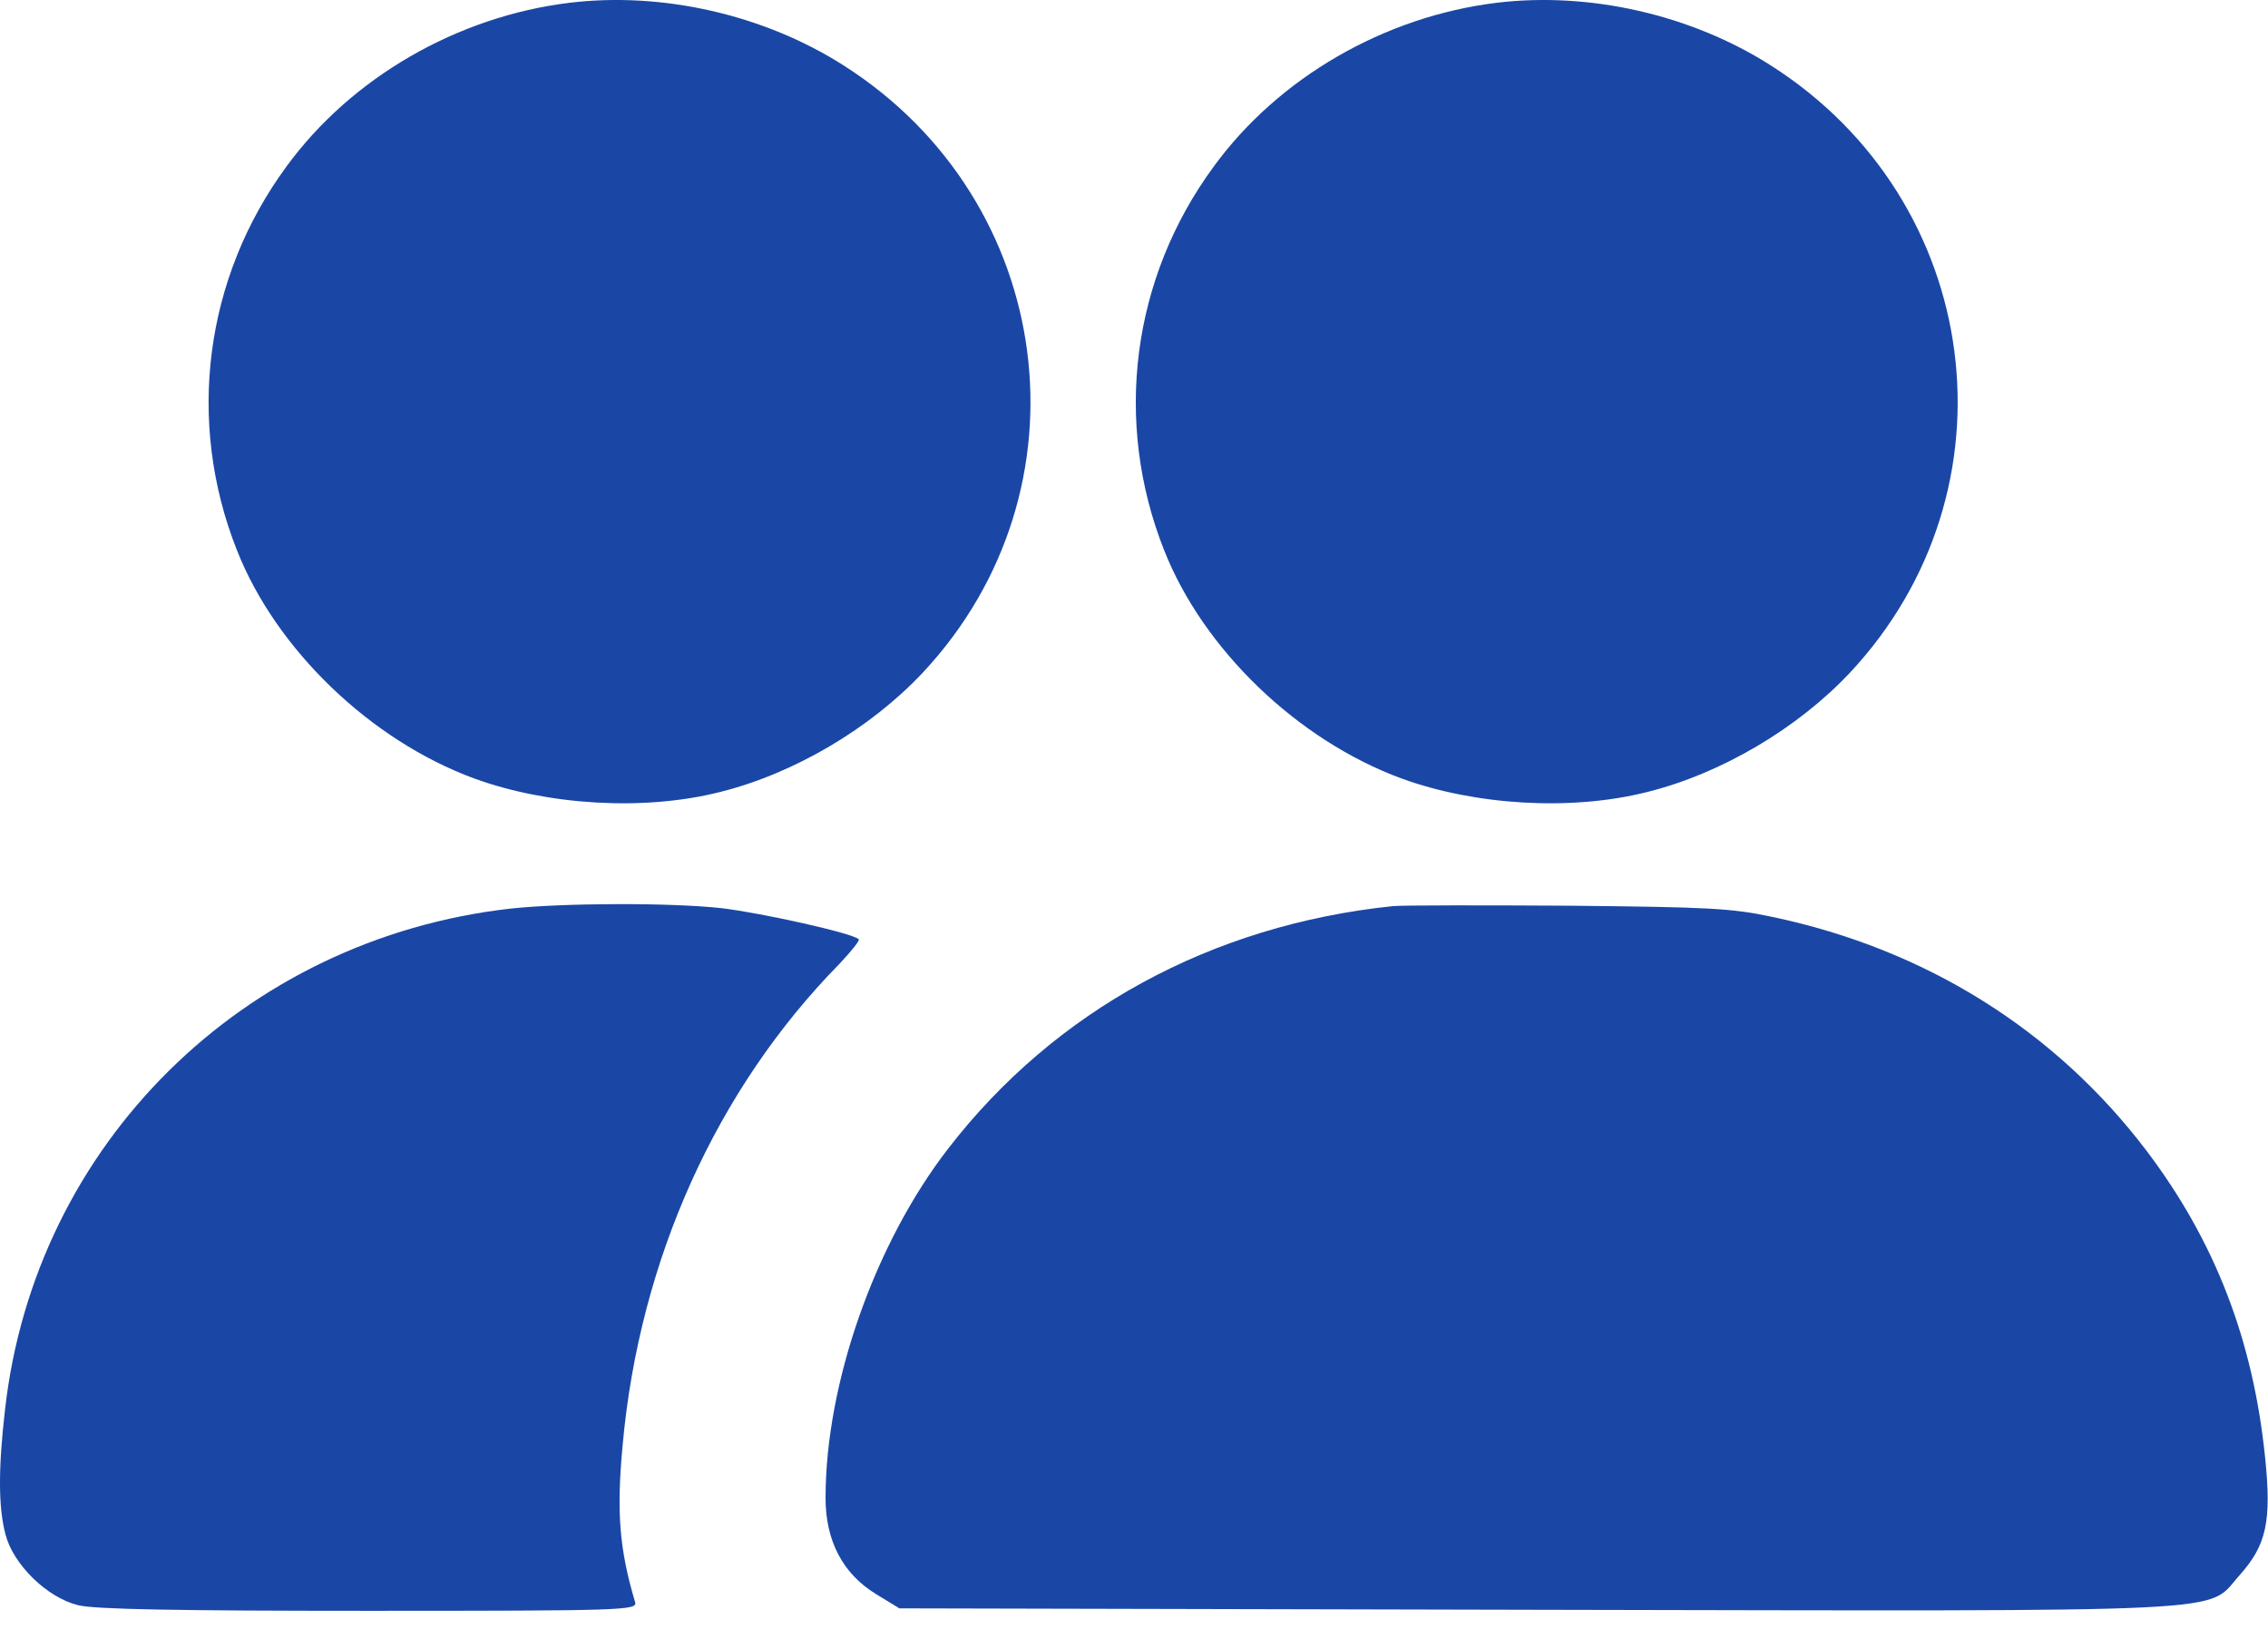 <?xml version="1.0" encoding="UTF-8"?> <svg xmlns="http://www.w3.org/2000/svg" width="22" height="16" viewBox="0 0 22 16" fill="none"><path d="M5.524 0.027C4.433 0.16 3.407 0.755 2.779 1.615C1.983 2.699 1.805 4.09 2.297 5.335C2.676 6.3 3.594 7.183 4.601 7.553C5.318 7.814 6.246 7.869 6.976 7.686C7.698 7.508 8.442 7.069 8.953 6.524C10.611 4.749 10.246 1.949 8.185 0.636C7.412 0.142 6.424 -0.082 5.524 0.027Z" fill="#1A47A6"></path><path d="M14.518 0.027C13.427 0.16 12.401 0.755 11.774 1.615C10.977 2.699 10.799 4.09 11.291 5.335C11.67 6.3 12.588 7.183 13.596 7.553C14.312 7.814 15.24 7.869 15.97 7.686C16.692 7.508 17.436 7.069 17.947 6.524C19.605 4.749 19.24 1.949 17.179 0.636C16.406 0.142 15.418 -0.082 14.518 0.027Z" fill="#1A47A6"></path><path d="M4.953 8.815C2.358 9.108 0.339 11.103 0.049 13.674C-0.017 14.246 -0.017 14.621 0.053 14.886C0.128 15.179 0.456 15.499 0.756 15.573C0.91 15.614 1.74 15.628 3.58 15.628C6.04 15.628 6.185 15.623 6.161 15.545C6.007 15.028 5.979 14.667 6.04 14.017C6.203 12.224 6.948 10.568 8.143 9.351C8.255 9.232 8.344 9.122 8.33 9.113C8.274 9.053 7.379 8.856 7 8.811C6.503 8.756 5.463 8.76 4.953 8.815Z" fill="#1A47A6"></path><path d="M13.512 8.791C11.75 8.974 10.233 9.803 9.198 11.143C8.486 12.063 8.008 13.421 8.008 14.533C8.008 14.95 8.176 15.27 8.5 15.467L8.724 15.604L14.889 15.618C21.854 15.631 21.39 15.654 21.723 15.284C21.985 14.991 22.037 14.762 21.971 14.131C21.854 12.996 21.484 12.04 20.823 11.166C19.938 9.999 18.687 9.212 17.198 8.897C16.795 8.81 16.566 8.801 15.221 8.787C14.383 8.782 13.615 8.782 13.512 8.791Z" fill="#1A47A6"></path></svg> 